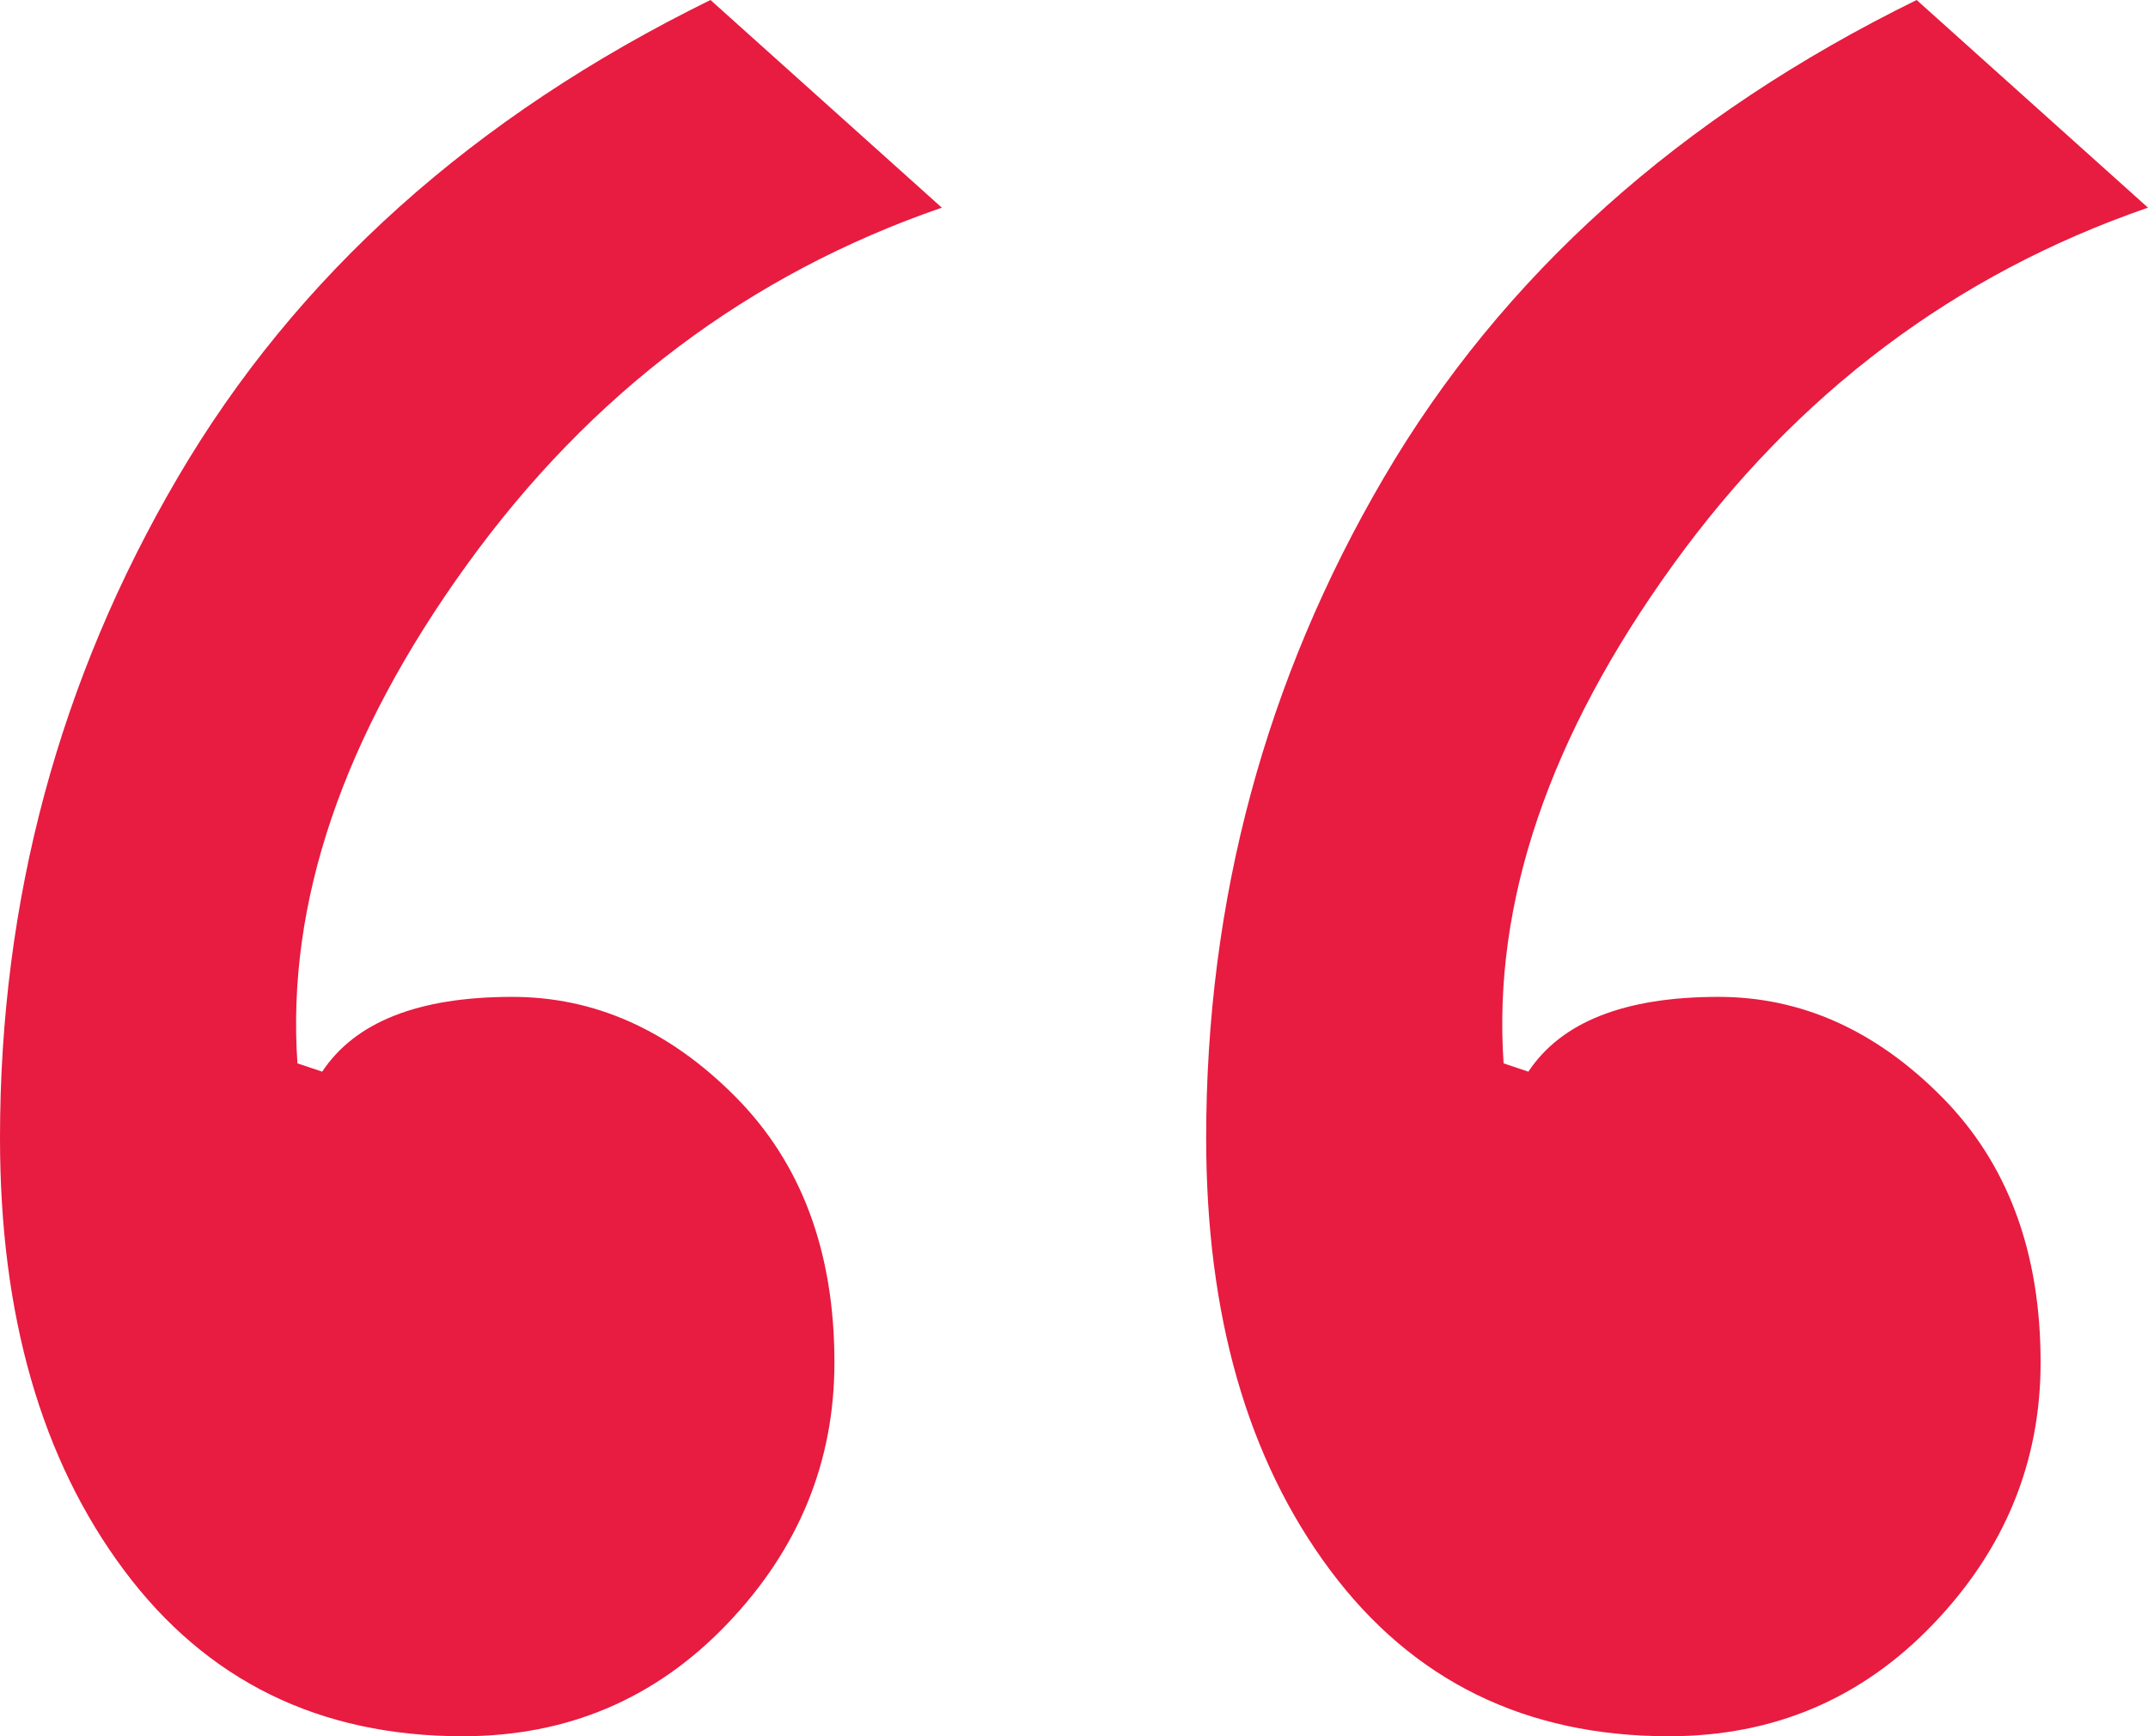 <?xml version="1.0" encoding="UTF-8"?>
<svg width="47px" height="38px" viewBox="0 0 47 38" version="1.1" xmlns="http://www.w3.org/2000/svg" xmlns:xlink="http://www.w3.org/1999/xlink">
    <!-- Generator: Sketch 50.2 (55047) - http://www.bohemiancoding.com/sketch -->
    <title>“</title>
    <desc>Created with Sketch.</desc>
    <defs></defs>
    <g id="Templates" stroke="none" stroke-width="1" fill="none" fill-rule="evenodd">
        <g id="Scheda-Esperienza-Mockup-V2" transform="translate(-383, -1888)" fill="#E81B40">
            <path d="M393.123,1926 C389.99,1926 387.519,1924.788 385.712,1922.364 C383.904,1919.939 383,1916.788 383,1912.909 C383,1907.697 384.296,1902.879 386.887,1898.455 C389.478,1894.03 393.364,1890.545 398.546,1888 L403.608,1892.545 C399.39,1894 395.925,1896.606 393.213,1900.364 C390.502,1904.121 389.267,1907.758 389.508,1911.273 L390.05,1911.455 C390.773,1910.364 392.159,1909.818 394.208,1909.818 C396.015,1909.818 397.642,1910.545 399.088,1912 C400.535,1913.455 401.258,1915.394 401.258,1917.818 C401.258,1920 400.474,1921.909 398.908,1923.545 C397.341,1925.182 395.413,1926 393.123,1926 Z M419.515,1926 C416.382,1926 413.912,1924.788 412.104,1922.364 C410.296,1919.939 409.392,1916.788 409.392,1912.909 C409.392,1907.697 410.688,1902.879 413.279,1898.455 C415.87,1894.03 419.756,1890.545 424.938,1888 L430,1892.545 C425.782,1894 422.317,1896.606 419.606,1900.364 C416.894,1904.121 415.659,1907.758 415.9,1911.273 L416.442,1911.455 C417.165,1910.364 418.551,1909.818 420.6,1909.818 C422.408,1909.818 424.035,1910.545 425.481,1912 C426.927,1913.455 427.65,1915.394 427.65,1917.818 C427.65,1920 426.867,1921.909 425.3,1923.545 C423.733,1925.182 421.805,1926 419.515,1926 Z" id="“"></path>
        </g>
    </g>
</svg>